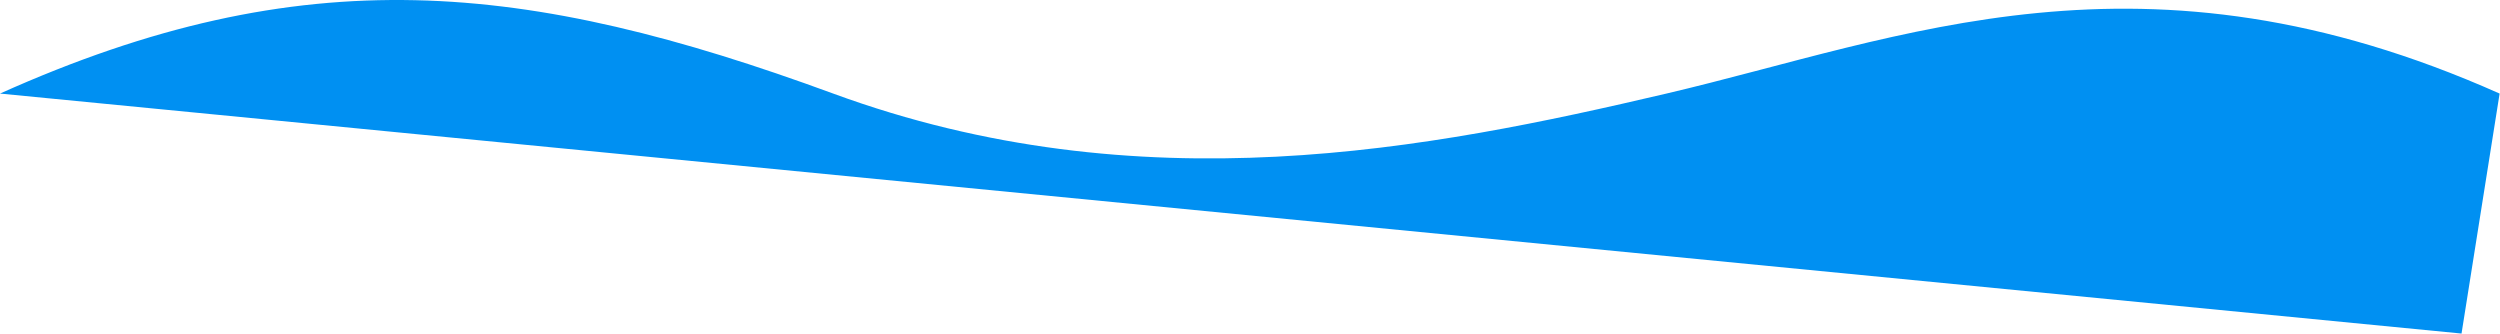 <?xml version="1.0" encoding="utf-8"?>
<svg xmlns="http://www.w3.org/2000/svg" fill="none" height="100%" overflow="visible" preserveAspectRatio="none" style="display: block;" viewBox="0 0 2791 373" width="100%">
<g filter="url(#filter0_b_0_26728)" id="Vector 4">
<path d="M930.191 104.456C586.896 -21.495 338.961 -47.535 0 104.456L2748.05 372.374L2790.57 104.456C2391.15 -73.502 2124.48 42.478 1860.38 104.456C1596.28 166.434 1273.49 230.406 930.191 104.456Z" fill="#0090F2"/>
</g>
<defs>
<filter color-interpolation-filters="sRGB" filterUnits="userSpaceOnUse" height="392.374" id="filter0_b_0_26728" width="2810.57" x="-10" y="-10">
<feFlood flood-opacity="0" result="BackgroundImageFix"/>
<feGaussianBlur in="BackgroundImageFix" stdDeviation="5"/>
<feComposite in2="SourceAlpha" operator="in" result="effect1_backgroundBlur_0_26728"/>
<feBlend in="SourceGraphic" in2="effect1_backgroundBlur_0_26728" mode="normal" result="shape"/>
</filter>
</defs>
</svg>